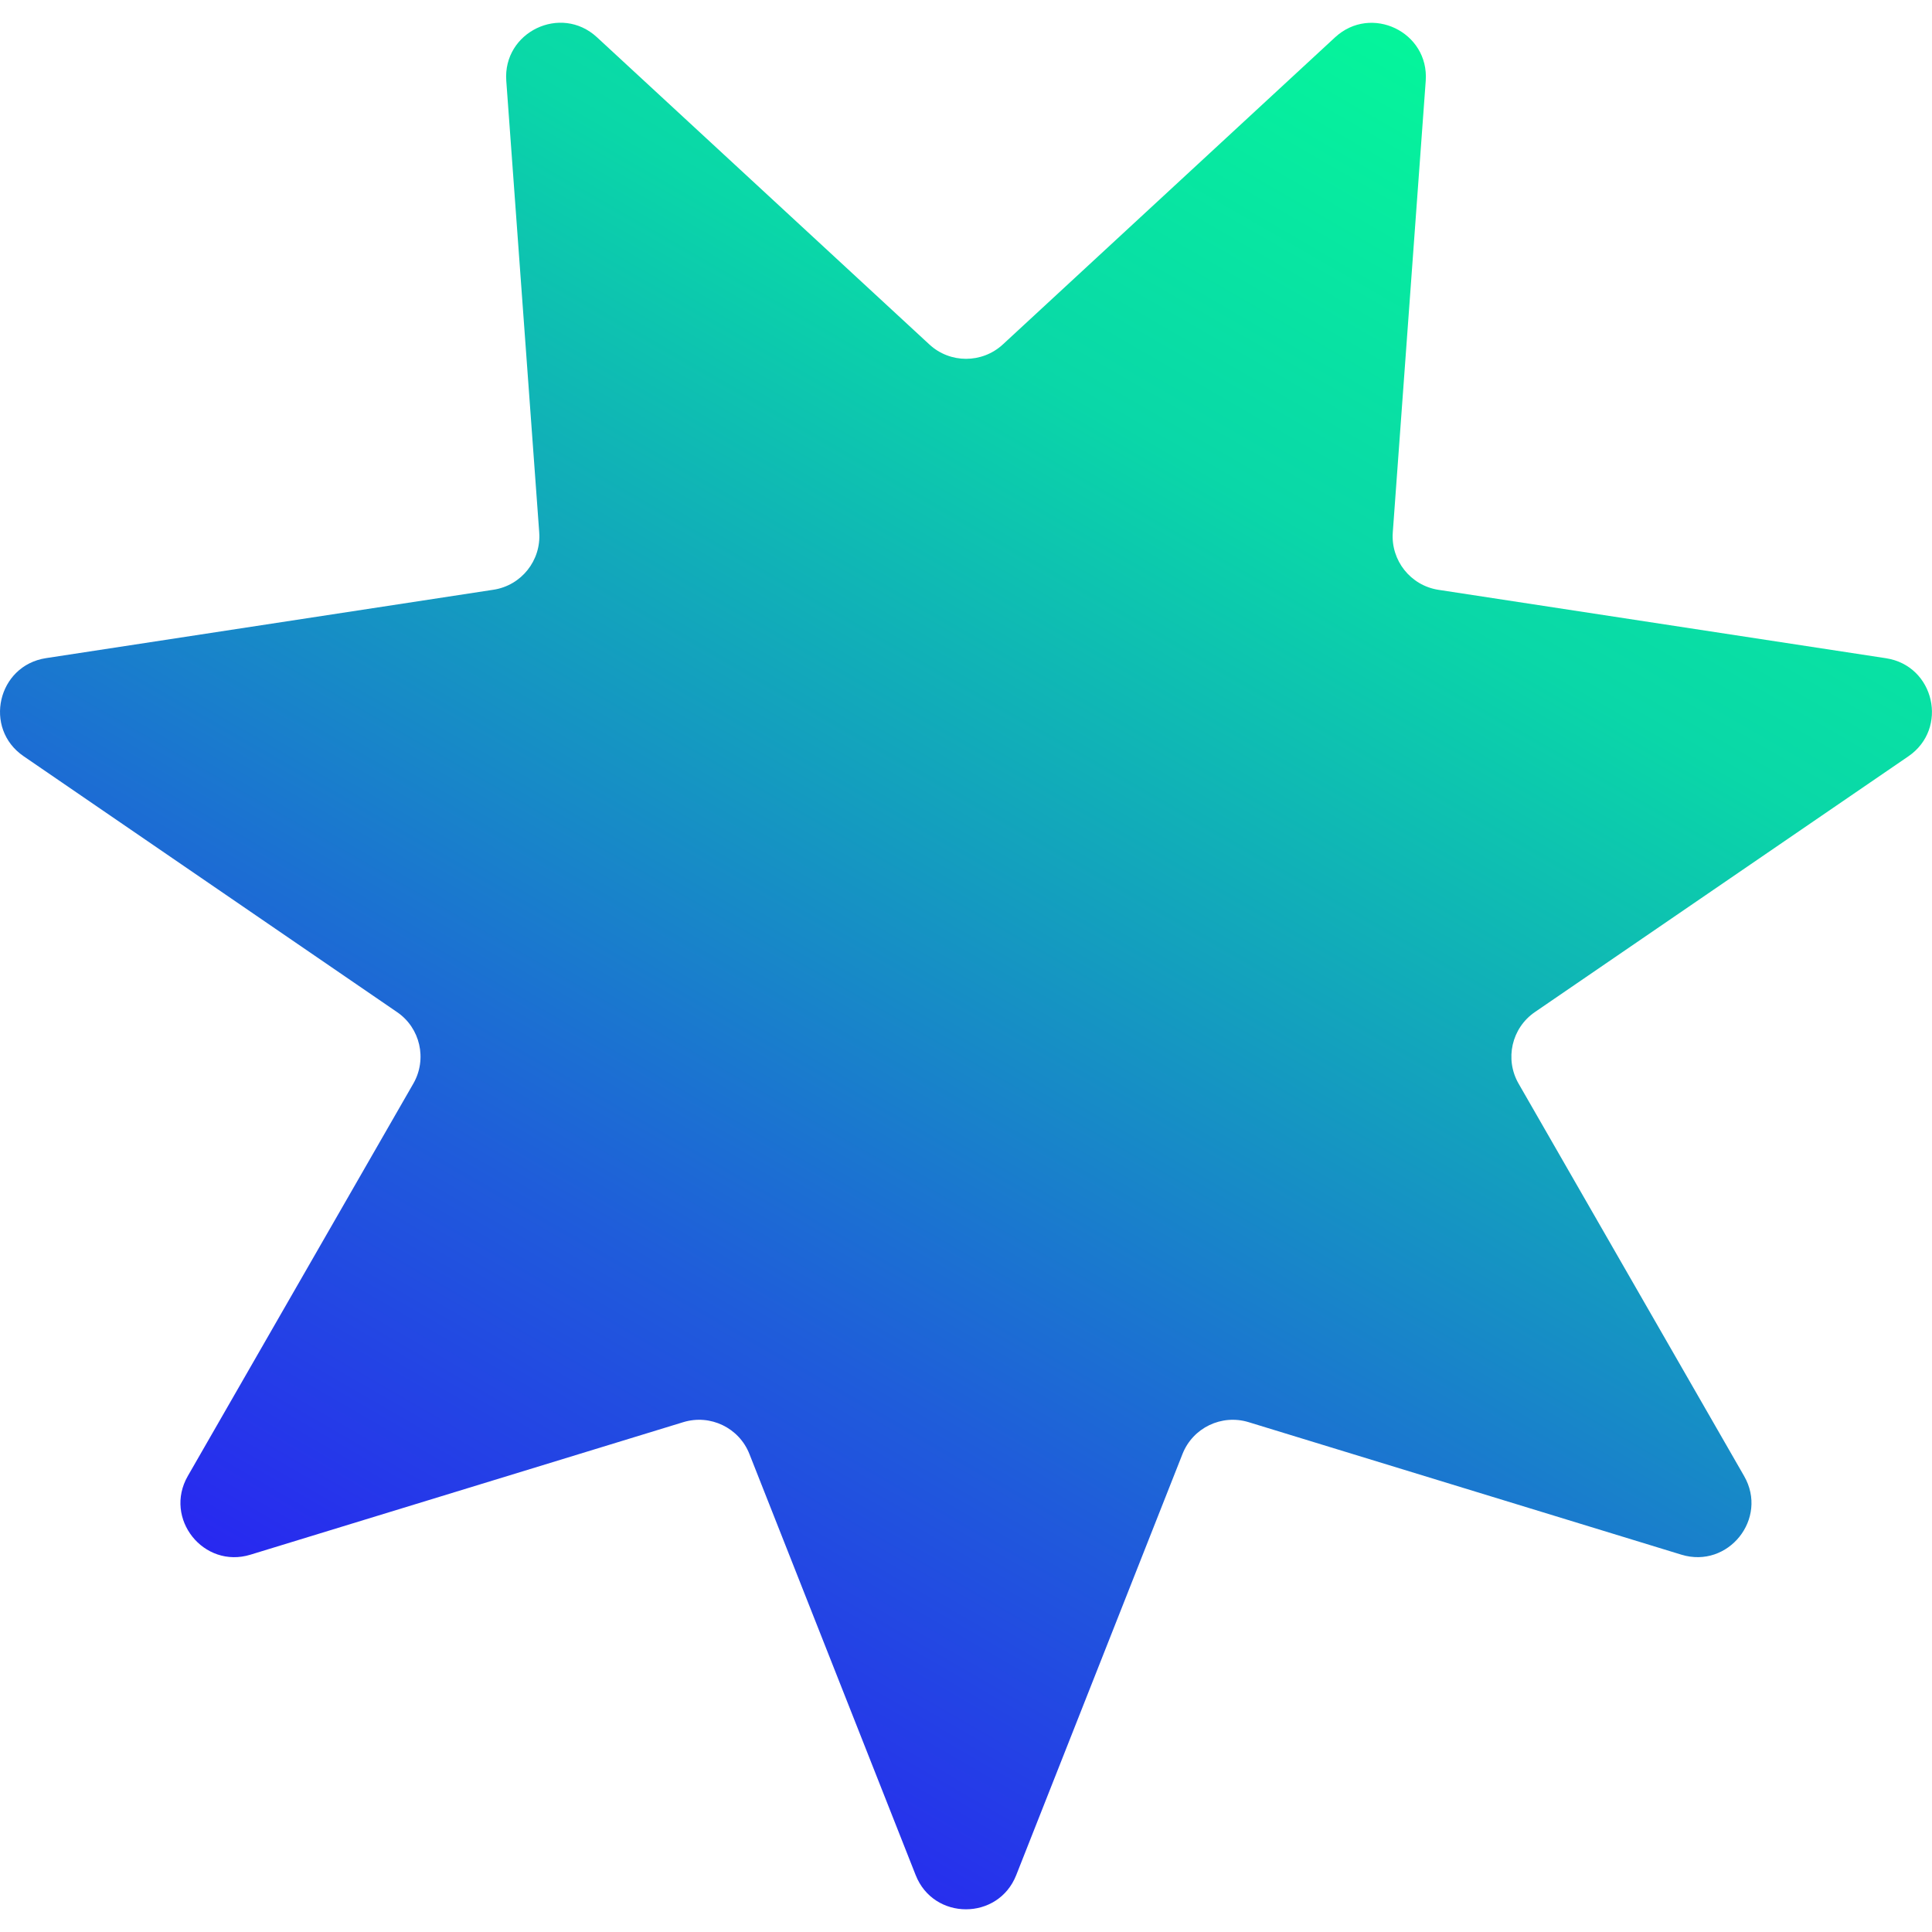 <svg viewBox="0 0 200 200" xmlns="http://www.w3.org/2000/svg" xmlns:xlink="http://www.w3.org/1999/xlink"><linearGradient id="a" gradientUnits="userSpaceOnUse" x1="53.52" x2="152.47" y1="178.93" y2="7.55"><stop offset="0" stop-color="#2828f0"/><stop offset=".25" stop-color="#1f5dda"/><stop offset=".5" stop-color="#149bc0"/><stop offset=".75" stop-color="#0ad7a8"/><stop offset="1" stop-color="#05f59b"/></linearGradient><path d="m103.8 35.67 34.41-31.81c3.73-3.44 9.75-.55 9.38 4.52l-3.41 46.74c-.21 2.91 1.85 5.5 4.74 5.94l46.32 7.08c5.02.77 6.5 7.28 2.32 10.15l-38.67 26.48c-2.41 1.65-3.14 4.87-1.69 7.4l23.35 40.63c2.53 4.4-1.64 9.62-6.49 8.14l-44.81-13.72c-2.79-.85-5.77.58-6.84 3.3l-17.21 43.59c-1.86 4.72-8.55 4.72-10.41 0l-17.21-43.59c-1.07-2.72-4.05-4.15-6.84-3.3l-44.81 13.72c-4.85 1.49-9.02-3.74-6.49-8.14l23.35-40.63c1.45-2.53.72-5.76-1.69-7.4l-38.66-26.49c-4.19-2.87-2.7-9.38 2.32-10.15l46.32-7.08c2.89-.44 4.95-3.03 4.74-5.94l-3.41-46.74c-.37-5.06 5.65-7.96 9.38-4.52l34.42 31.81c2.14 1.98 5.45 1.98 7.6 0z" fill="url(#a)"/></svg>